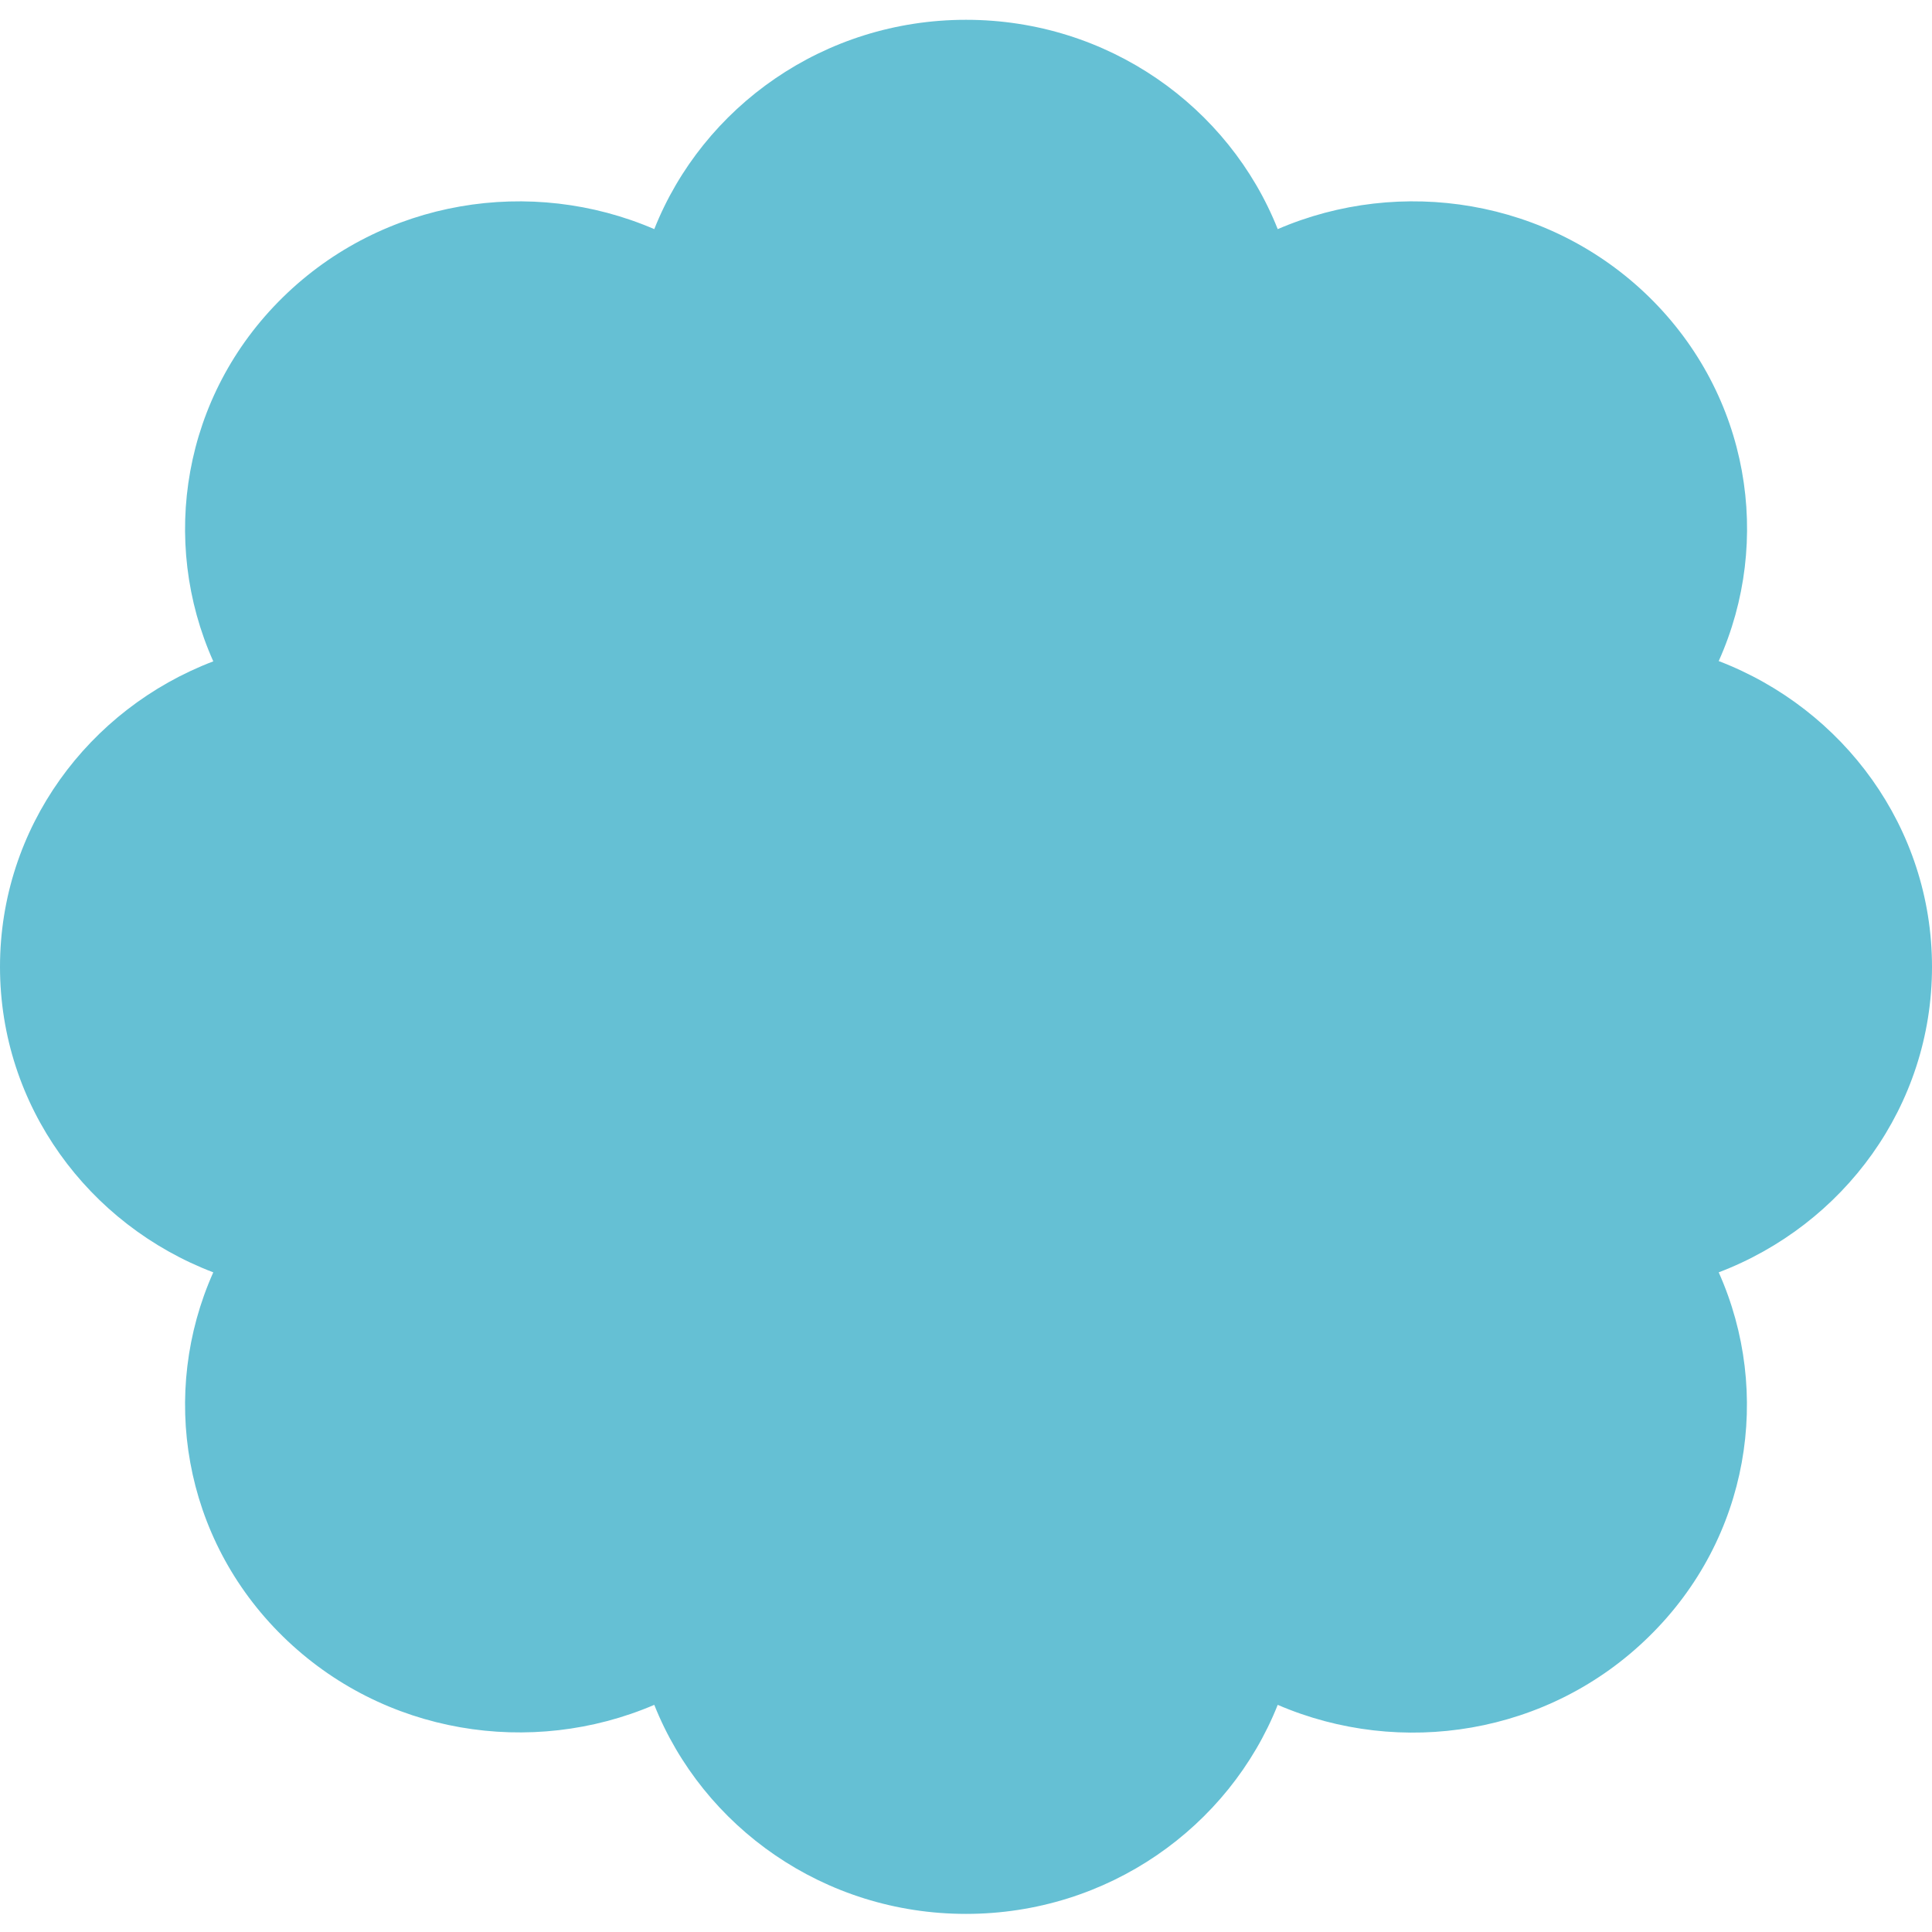 <?xml version="1.0" encoding="utf-8"?>
<!-- Generator: Adobe Illustrator 23.0.6, SVG Export Plug-In . SVG Version: 6.00 Build 0)  -->
<svg version="1.1" id="Calque_1" xmlns="http://www.w3.org/2000/svg" xmlns:xlink="http://www.w3.org/1999/xlink" x="0px" y="0px"
	 viewBox="0 0 683 683" style="enable-background:new 0 0 683 683;" xml:space="preserve">
<style type="text/css">
	.st0{fill:#65C0D4;}
</style>
<path class="st0" d="M683,341.8c0-49.2-31.3-91.2-75.4-108.1c19.1-42.5,10.9-93.9-24.6-128.7C547.5,70.3,495.1,62.3,451.7,81
	c-17.2-43.3-60-74-110.2-74c-50.2,0-93,30.7-110.2,74c-43.4-18.7-95.8-10.7-131.3,24.1c-35.5,34.8-43.6,86.2-24.6,128.7
	C31.3,250.6,0,292.6,0,341.8c0,49.2,31.3,91.2,75.4,108c-19,42.5-10.9,93.9,24.6,128.7c35.5,34.8,87.9,42.8,131.3,24.2
	c17.2,43.2,60,73.9,110.2,73.9c50.2,0,93-30.7,110.2-73.9c43.4,18.7,95.8,10.7,131.3-24.2c35.5-34.8,43.6-86.2,24.6-128.7
	C651.7,433,683,391.1,683,341.8z"/>
</svg>
